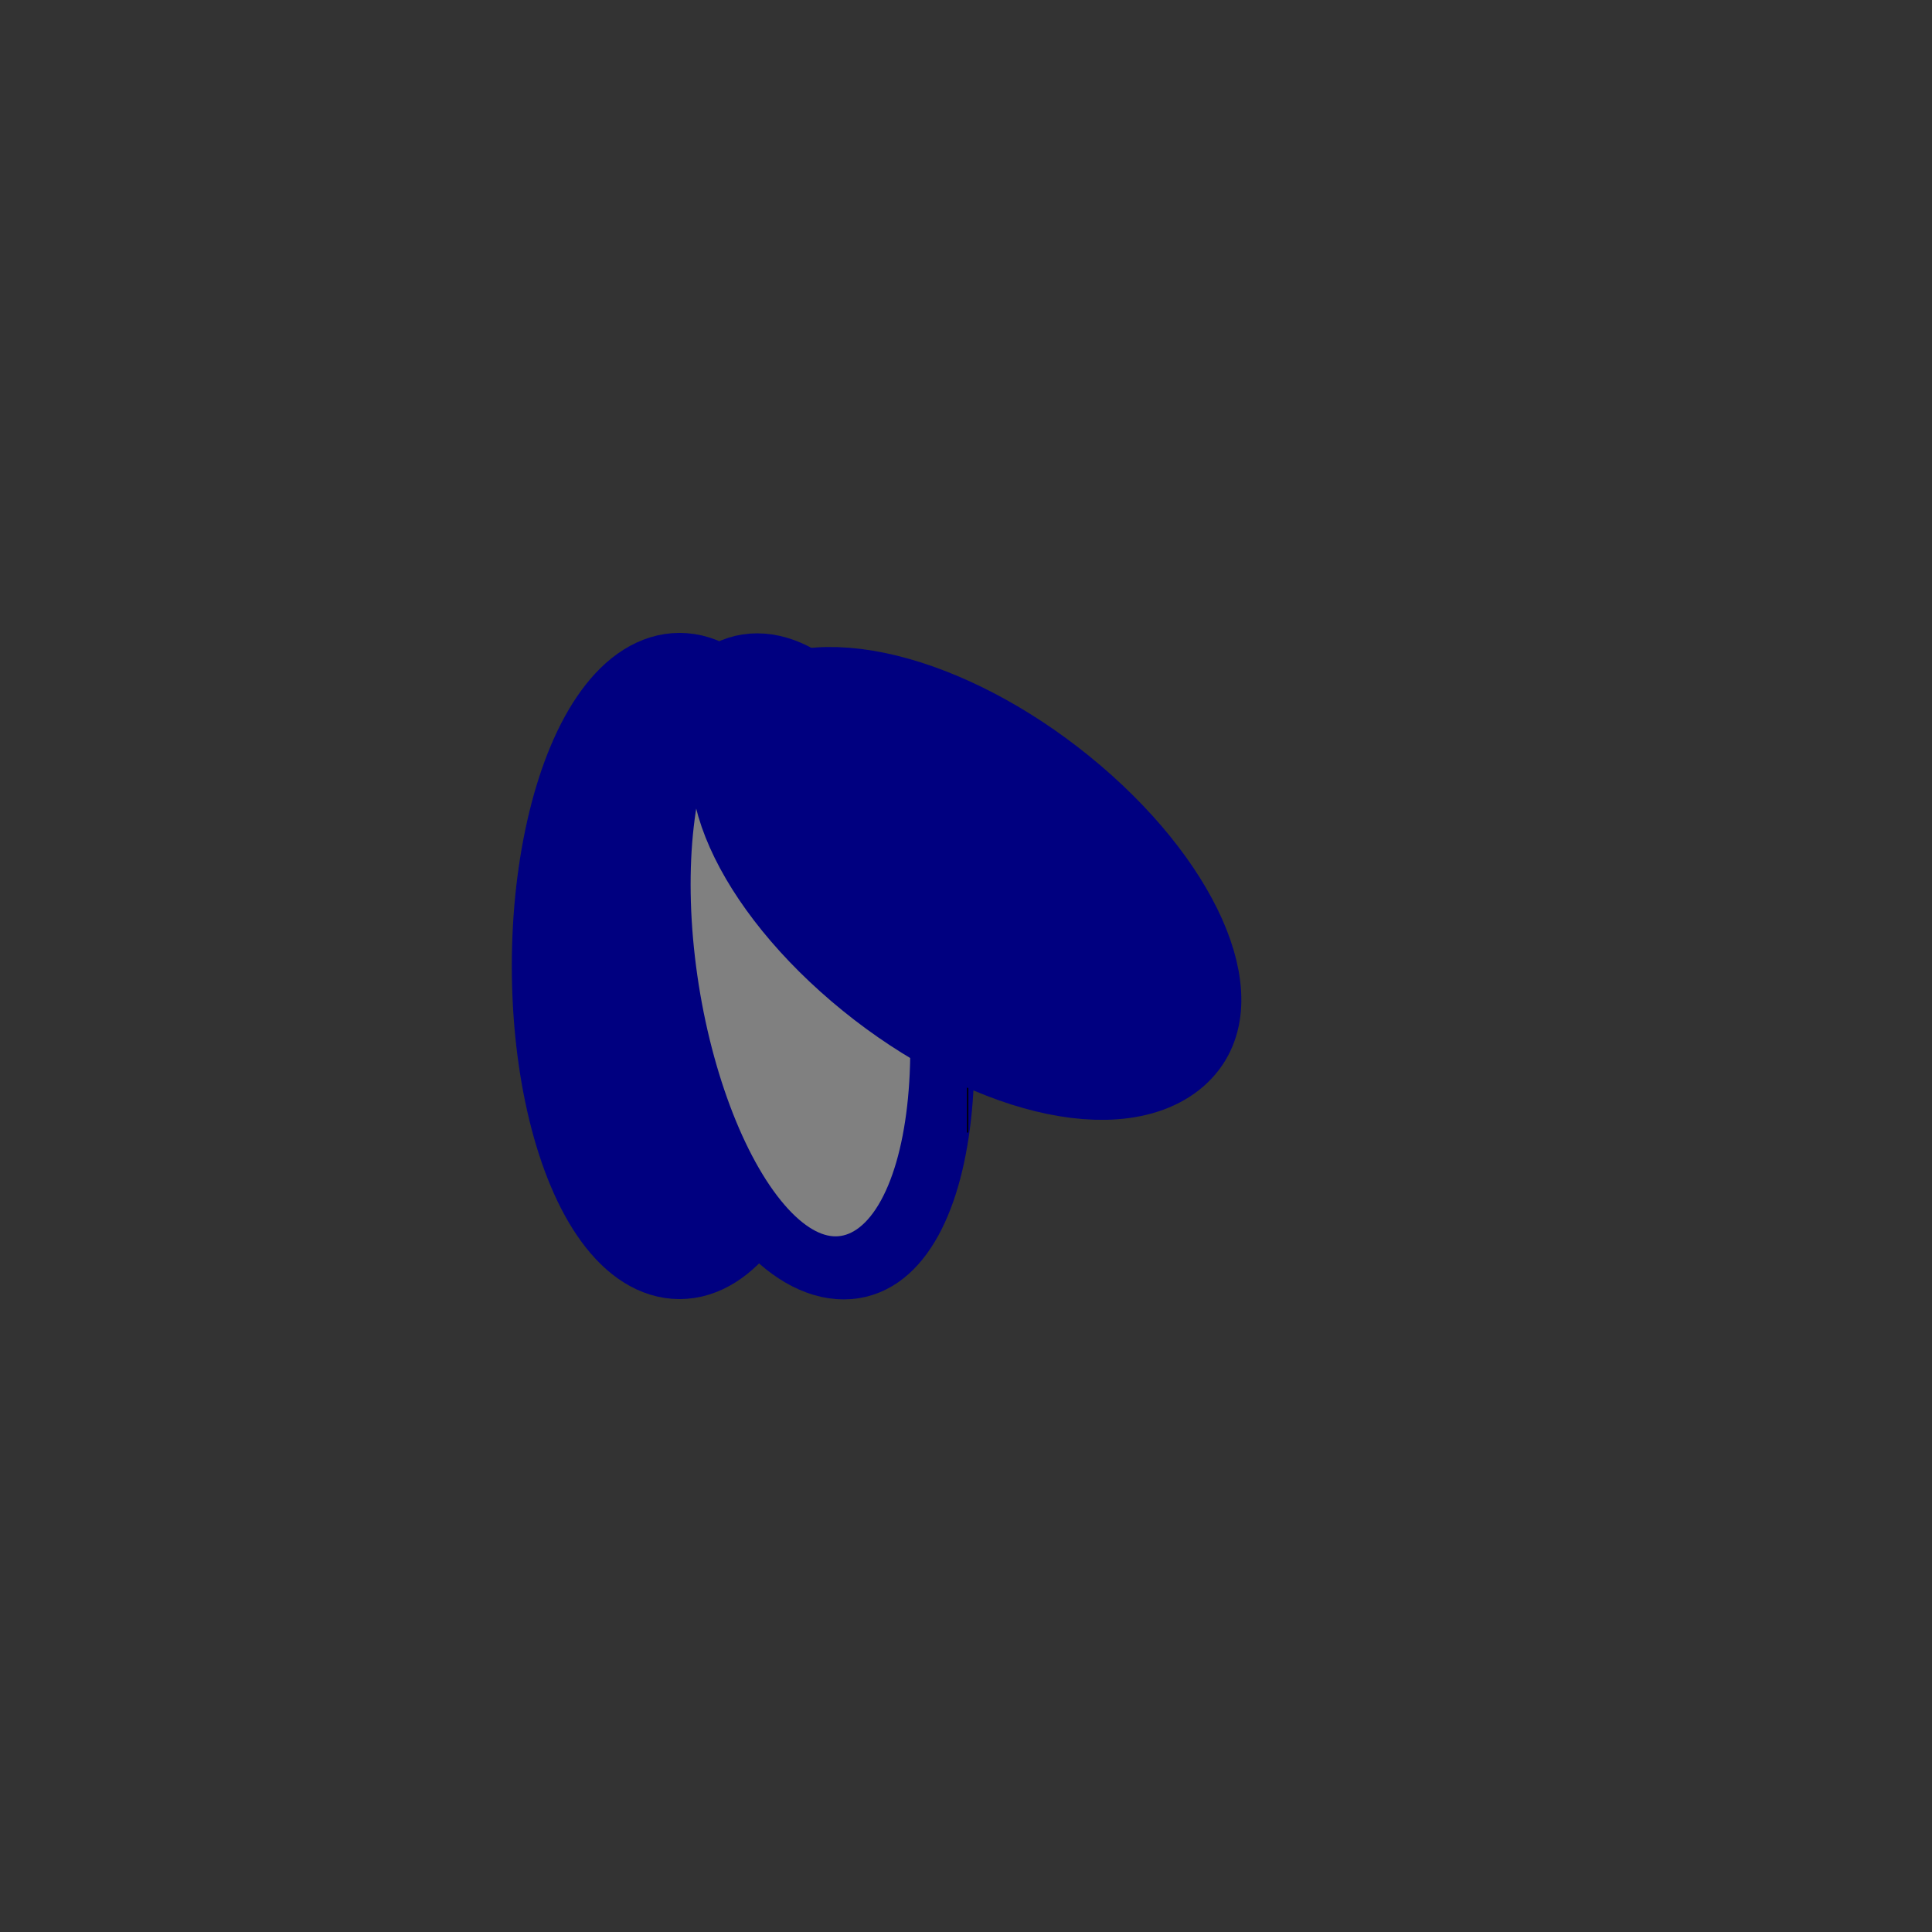 <?xml version="1.0" encoding="UTF-8" standalone="no"?>
<svg
   enable-background="new 0 0 580 580"
   height="580"
   viewBox="0 0 580 580"
   width="580"
   version="1.1"
   id="svg4"
   sodipodi:docname="froschklappe.svg"
   inkscape:version="1.2.1 (9c6d41e410, 2022-07-14)"
   xmlns:inkscape="http://www.inkscape.org/namespaces/inkscape"
   xmlns:sodipodi="http://sodipodi.sourceforge.net/DTD/sodipodi-0.dtd"
   xmlns="http://www.w3.org/2000/svg"
   xmlns:svg="http://www.w3.org/2000/svg">
  <rect x="0" y="0" width="580" height="580" fill="#333333" stroke="none"/>
  <defs
     id="defs8">
    <marker
       style="overflow:visible;"
       id="Arrow1Send"
       refX="0.0"
       refY="0.0"
       orient="auto"
       inkscape:stockid="Arrow1Send"
       inkscape:isstock="true">
      <path
         transform="scale(0.2) rotate(180) translate(6,0)"
         style="fill-rule:evenodd;fill:context-stroke;stroke:context-stroke;stroke-width:1.0pt;"
         d="M 0.0,0.0 L 5.0,-5.0 L -12.5,0.0 L 5.0,5.0 L 0.0,0.0 z "
         id="path2102" />
    </marker>
  </defs>
  <sodipodi:namedview
     id="namedview6"
     pagecolor="#505050"
     bordercolor="#eeeeee"
     borderopacity="1"
     inkscape:pageshadow="0"
     inkscape:pageopacity="0"
     inkscape:pagecheckerboard="0"
     showgrid="false"
     inkscape:zoom="1.4584063"
     inkscape:cx="351.06815"
     inkscape:cy="344.21135"
     inkscape:window-width="3840"
     inkscape:window-height="1057"
     inkscape:window-x="1036"
     inkscape:window-y="-8"
     inkscape:window-maximized="1"
     inkscape:current-layer="svg4"
     inkscape:snap-path-clip="true"
     guidetolerance="10000"
     inkscape:snap-perpendicular="true"
     objecttolerance="20"
     inkscape:snap-path-mask="true"
     inkscape:snap-tangential="true"
     inkscape:showpageshadow="0"
     inkscape:deskcolor="#505050" />
  <ellipse
     style="fill:#000080;stroke:#000080;stroke-width:28.006;stroke-miterlimit:4;stroke-dasharray:none;paint-order:markers fill stroke"
     id="ellipse5427"
     cx="204.003"
     cy="290"
     rx="36.351"
     ry="85.997" />
  <ellipse
     style="fill:#ffffff;stroke:#000080;stroke-width:28.124;stroke-miterlimit:4;stroke-dasharray:none;paint-order:markers stroke fill"
     id="circle1661"
     cx="202.573"
     cy="292.451"
     rx="36.351"
     ry="86.724"
     transform="matrix(1,0,0.129,0.992,0,0)" />
  <g
     id="g1893"
     sodipodi:insensitive="true">
    <path
       style="fill:none;stroke:#000000;stroke-width:0.415px;stroke-linecap:butt;stroke-linejoin:miter;stroke-opacity:1"
       d="M 290.5,240 V 340"
       id="path1324"
       sodipodi:nodetypes="cc" />
    <path
       style="fill:none;stroke:#000000;stroke-width:0.415px;stroke-linecap:butt;stroke-linejoin:miter;stroke-opacity:1"
       d="M 340,290.5 H 240"
       id="path2424-6"
       sodipodi:nodetypes="cc" />
  </g>
  <ellipse
     style="fill:#808080;stroke:#000080;stroke-width:10.042;stroke-miterlimit:4;stroke-dasharray:none;paint-order:markers fill stroke"
     id="ellipse5429"
     cx="202.573"
     cy="292.451"
     rx="36.351"
     ry="86.724"
     transform="matrix(1,0,0.129,0.992,0,0)" />
  <ellipse
     style="fill:#000080;stroke:#000080;stroke-width:28.153;stroke-miterlimit:4;stroke-dasharray:none;paint-order:markers fill stroke"
     id="ellipse5444"
     cx="-13.755"
     cy="394.678"
     rx="39.639"
     ry="79.697"
     transform="matrix(0.752,-0.659,0.761,0.649,0,0)" />
</svg>

